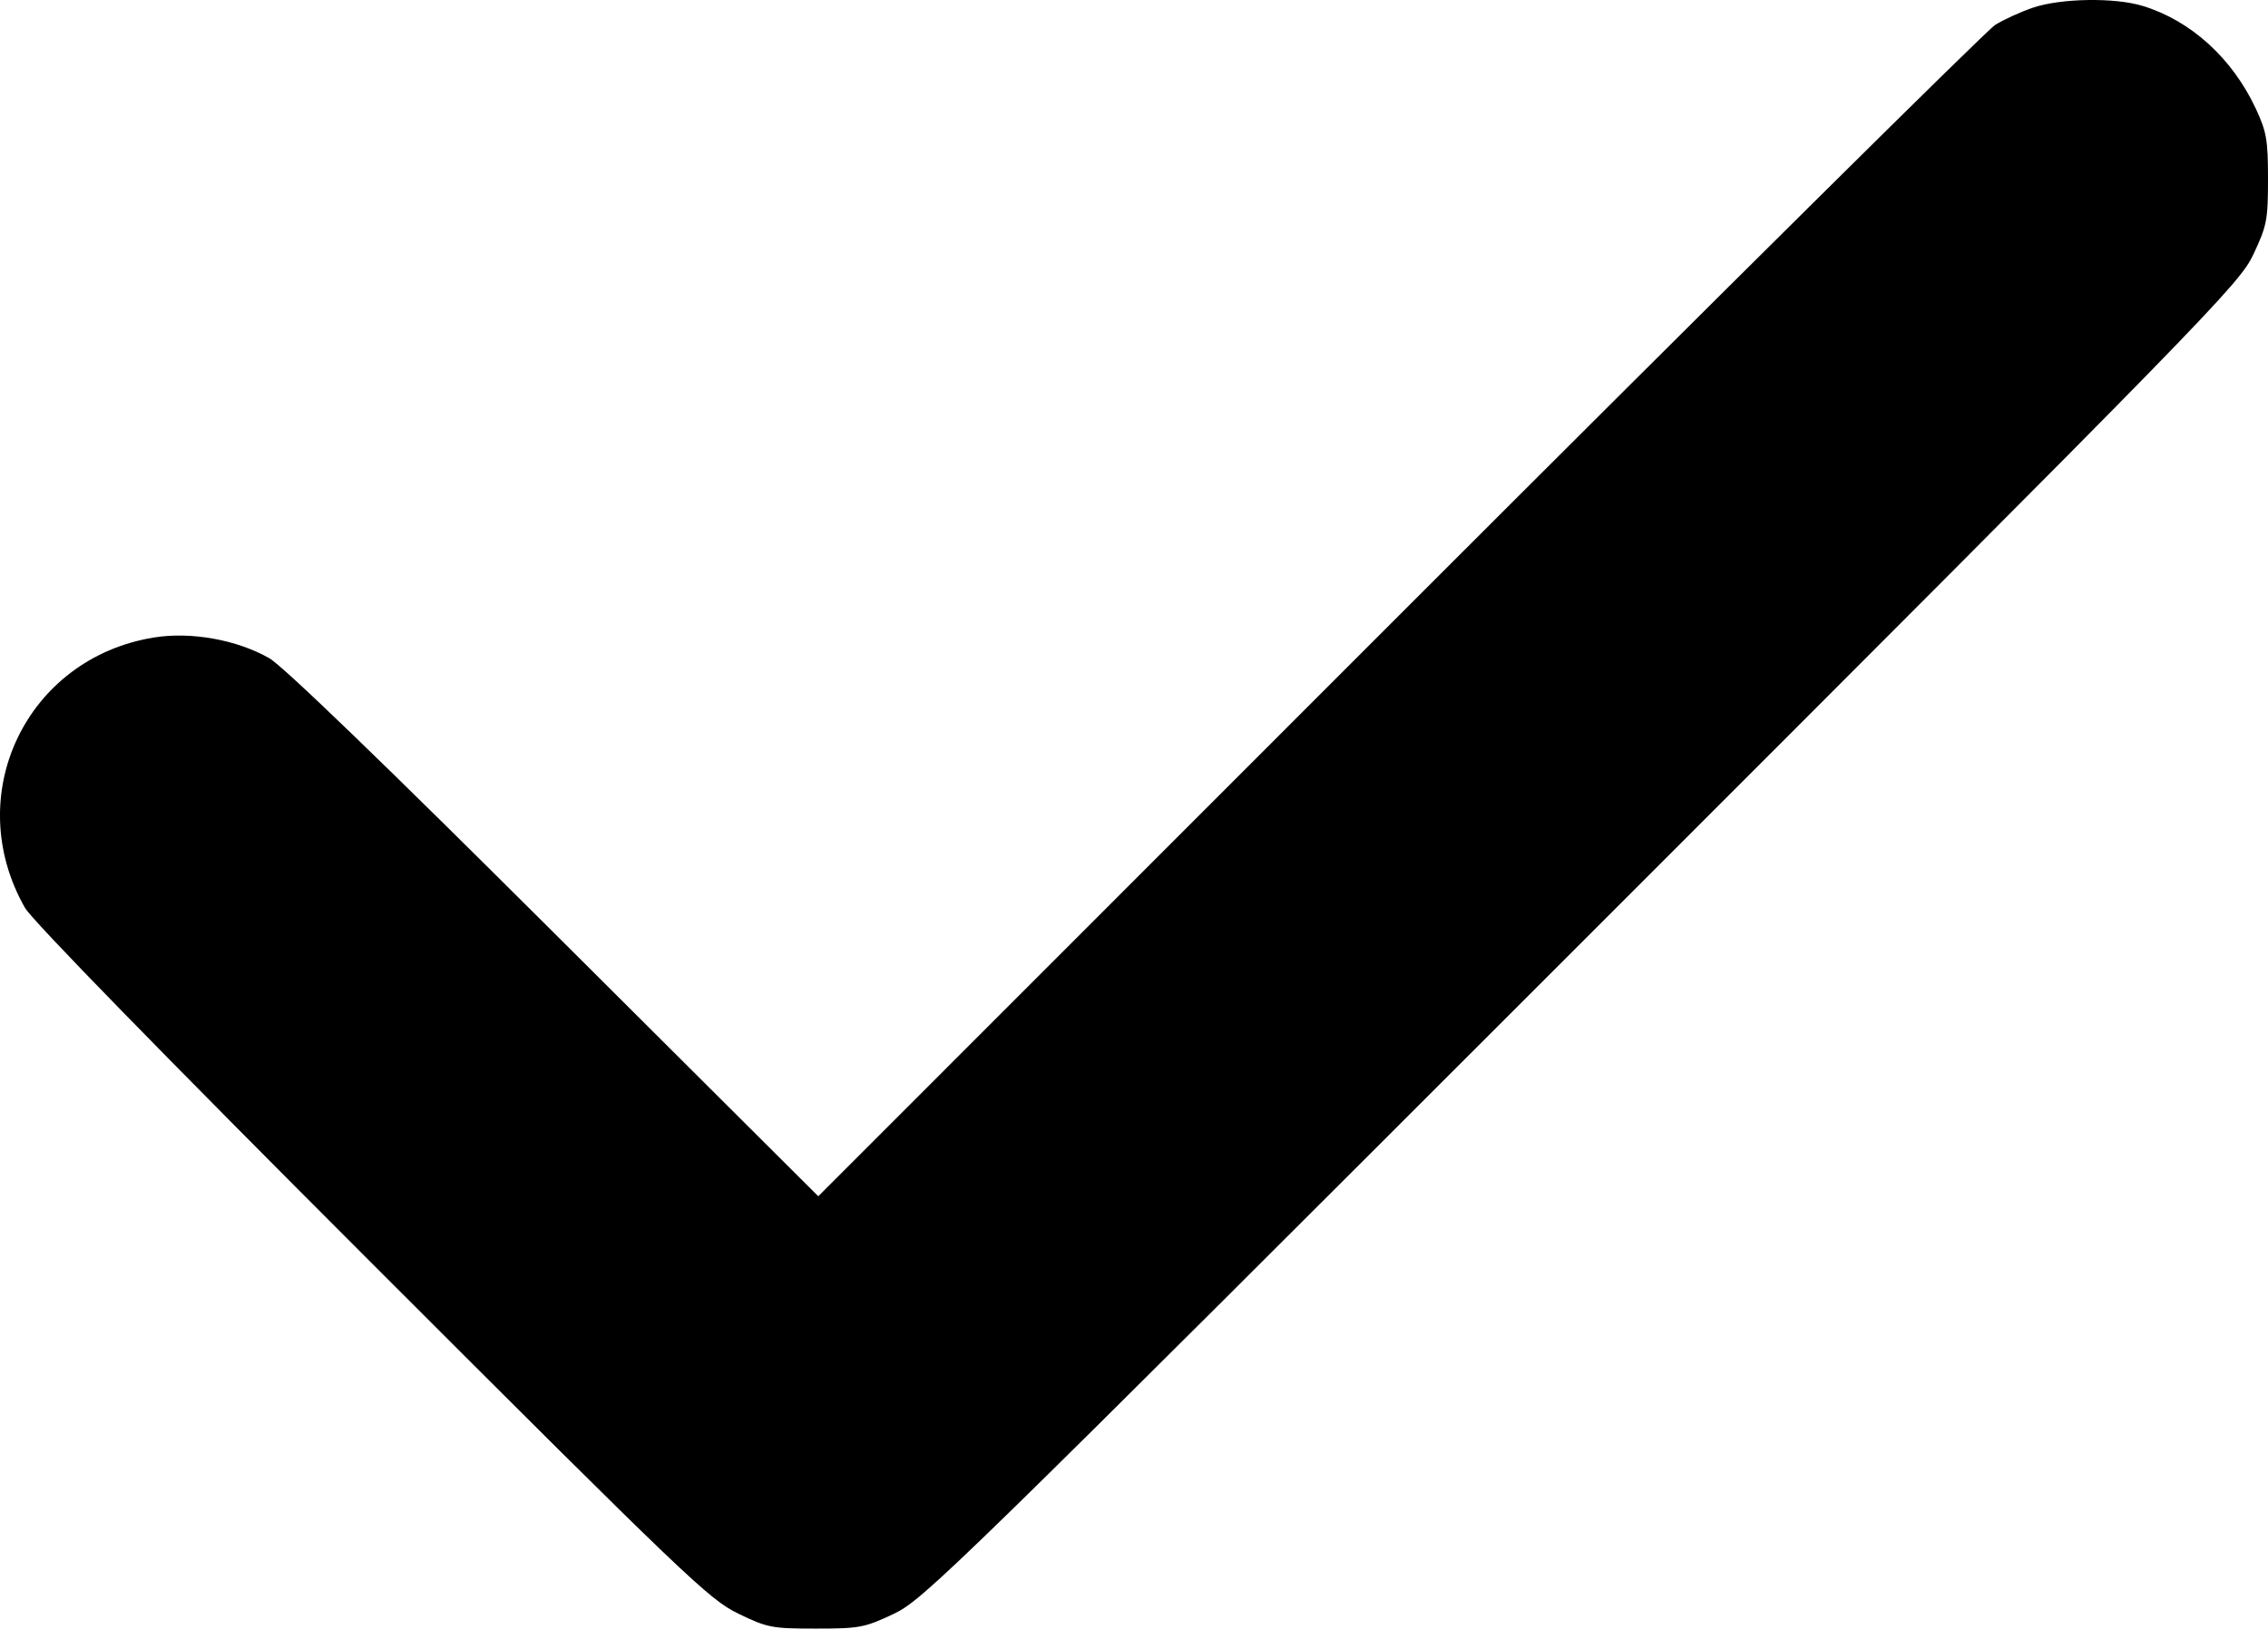<?xml version="1.0" encoding="UTF-8"?> <svg xmlns="http://www.w3.org/2000/svg" width="44" height="32" viewBox="0 0 44 32" fill="none"> <path fill-rule="evenodd" clip-rule="evenodd" d="M39.437 0.15C39.198 0.231 38.869 0.382 38.706 0.484C38.542 0.586 33.339 5.742 27.142 11.941L15.875 23.212L10.755 18.109C7.481 14.845 5.488 12.922 5.225 12.772C4.595 12.413 3.706 12.253 2.985 12.37C0.507 12.772 -0.761 15.432 0.485 17.616C0.626 17.862 3.159 20.458 7.216 24.515C13.315 30.613 13.759 31.038 14.322 31.31C14.887 31.584 14.975 31.601 15.827 31.601C16.672 31.601 16.773 31.582 17.334 31.317C17.913 31.045 18.431 30.54 30.685 18.286C42.939 6.032 43.444 5.514 43.717 4.935C43.978 4.38 44 4.267 44 3.473C44 2.712 43.972 2.554 43.761 2.103C43.304 1.127 42.499 0.397 41.566 0.114C41.02 -0.052 39.975 -0.034 39.437 0.15Z" fill="black"></path> </svg> 